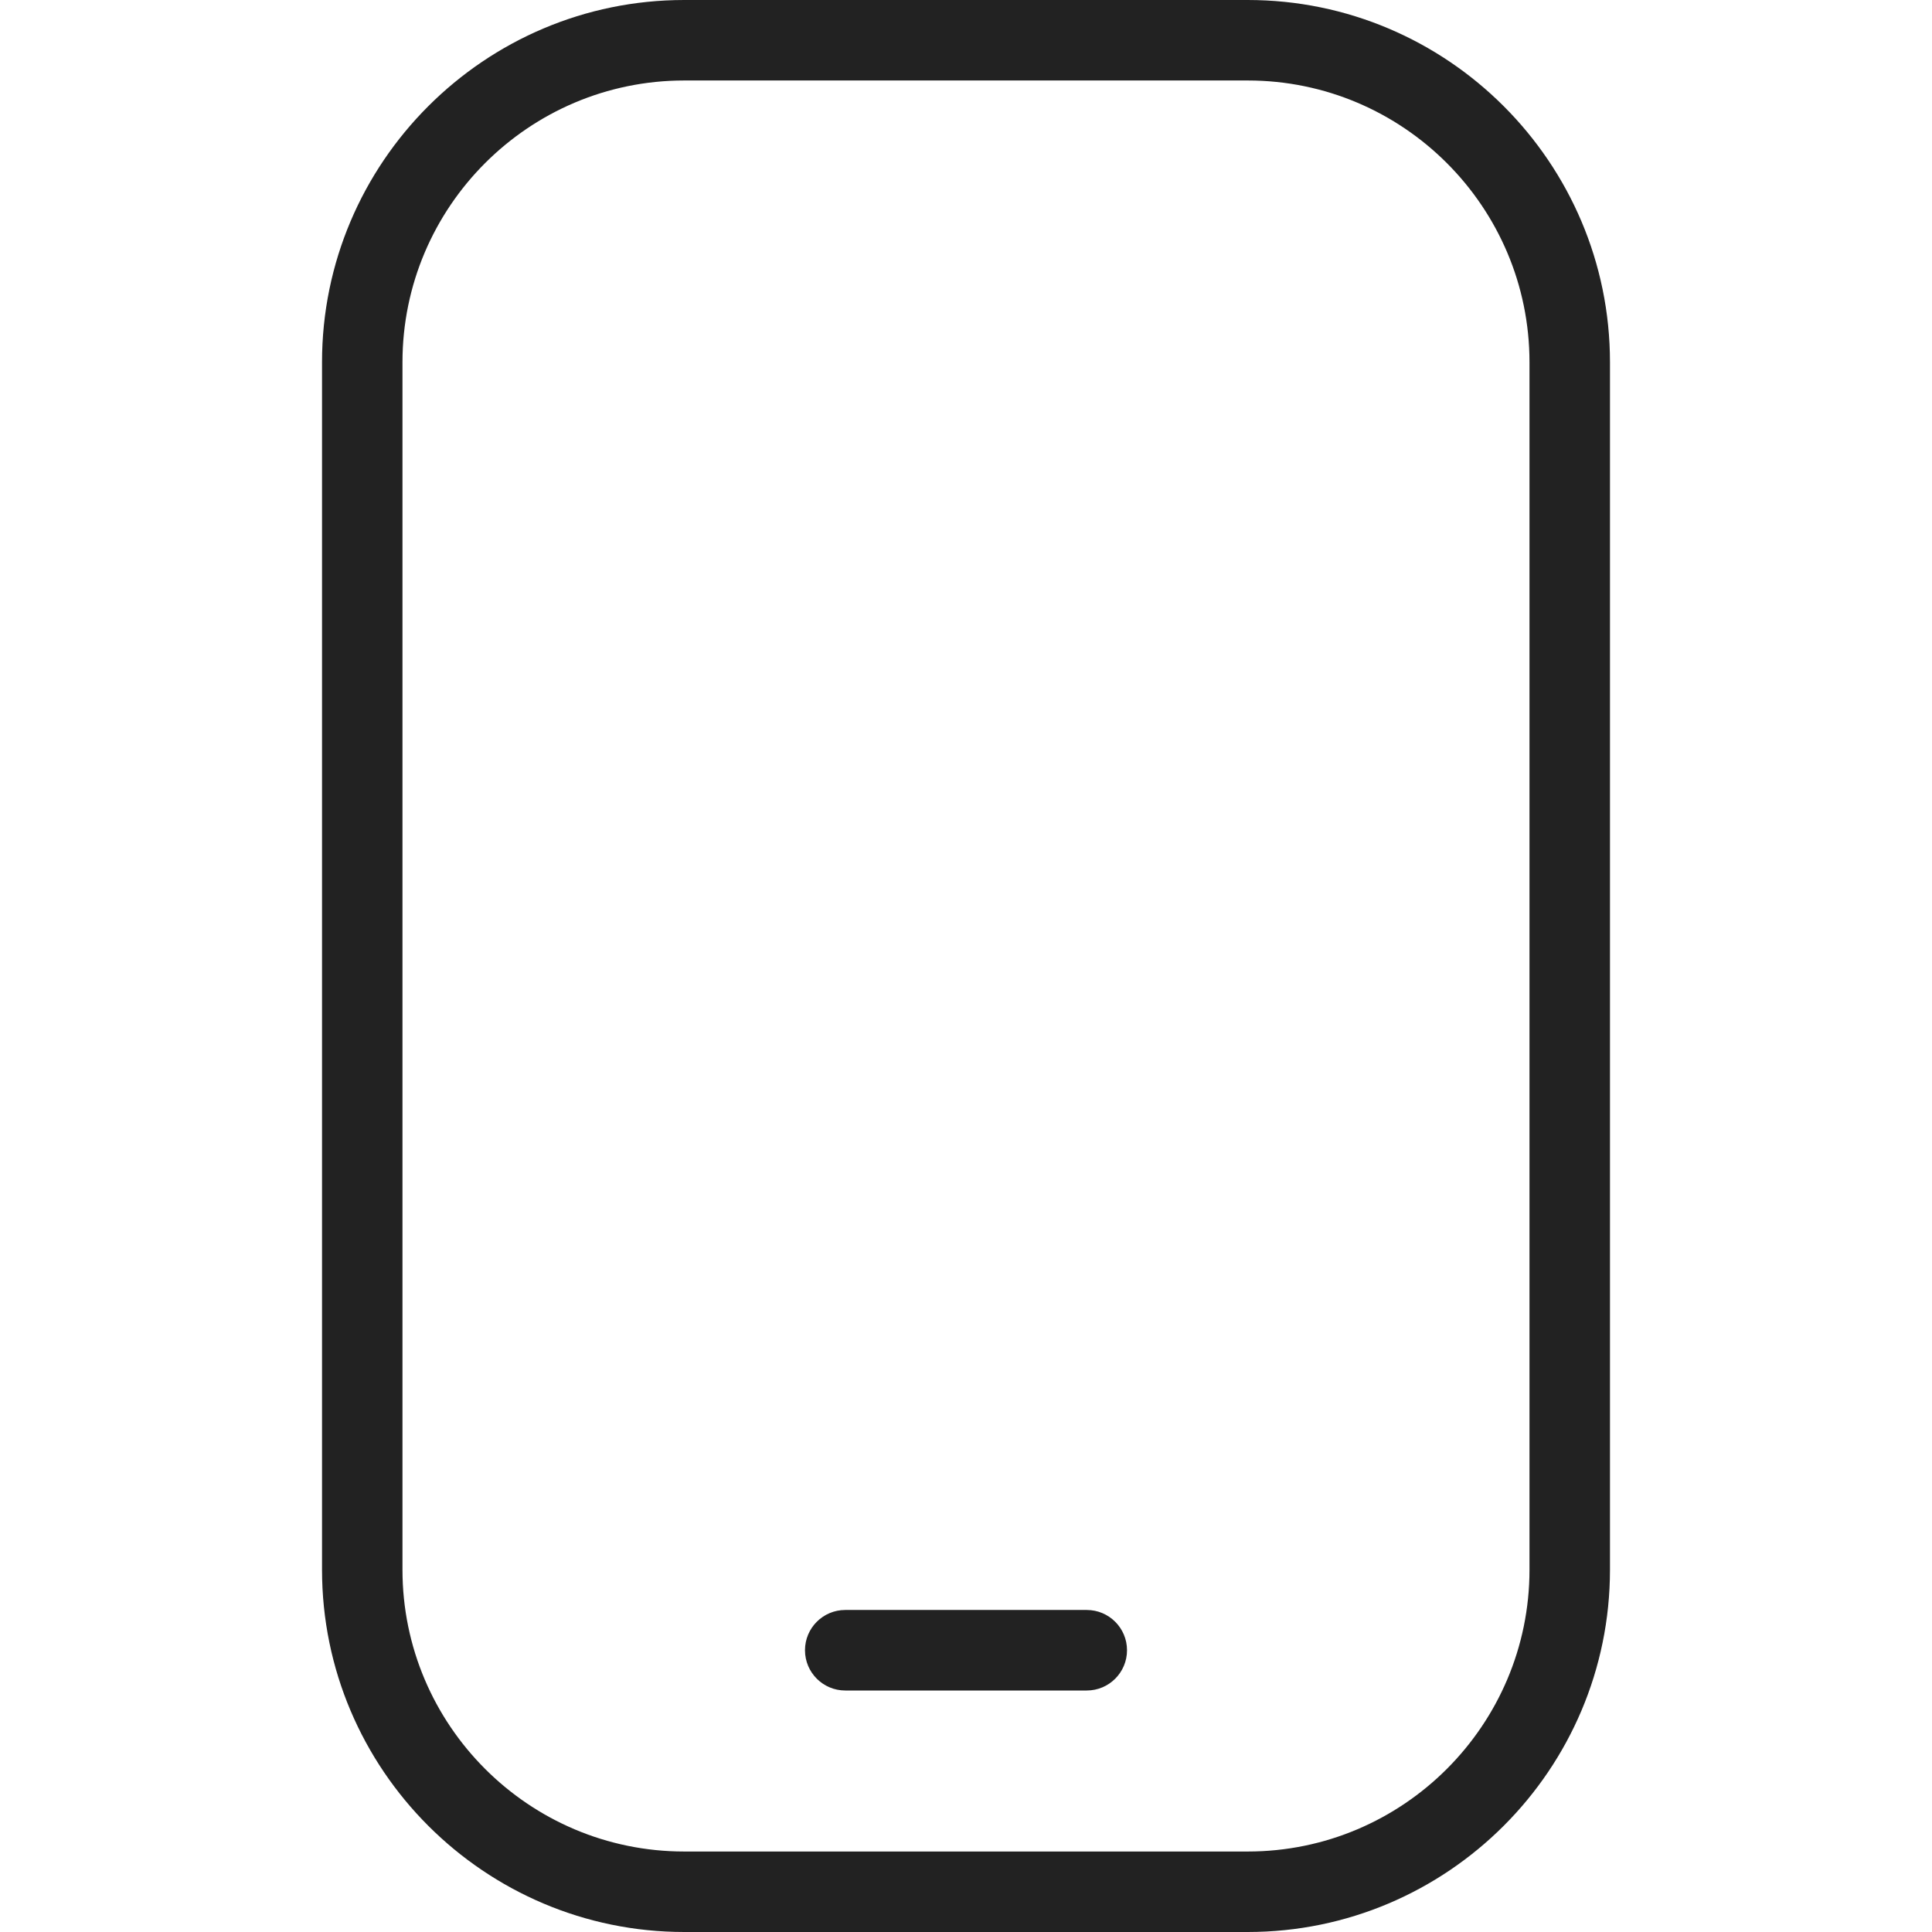 <?xml version="1.0" encoding="UTF-8"?>
<svg id="Layer_1" data-name="Layer 1" xmlns="http://www.w3.org/2000/svg" viewBox="0 0 512 512">
  <defs>
    <style>
      .cls-1 {
        fill: #222;
      }
    </style>
  </defs>
  <path class="cls-1" d="M330.67,512h-149.33c-52.93,0-96-43.07-96-96V96C85.33,43.07,128.41,0,181.33,0h149.33c52.93,0,96,43.07,96,96v320c0,52.93-43.07,96-96,96ZM181.33,21.33c-41.17,0-74.67,33.49-74.67,74.67v320c0,41.17,33.49,74.67,74.67,74.67h149.33c41.17,0,74.67-33.49,74.67-74.67V96c0-41.17-33.49-74.67-74.67-74.67h-149.33ZM298.67,437.33c0-5.89-4.78-10.67-10.67-10.67h-64c-5.89,0-10.67,4.78-10.67,10.67s4.78,10.67,10.67,10.67h64c5.89,0,10.67-4.78,10.67-10.67Z"/>
</svg>
